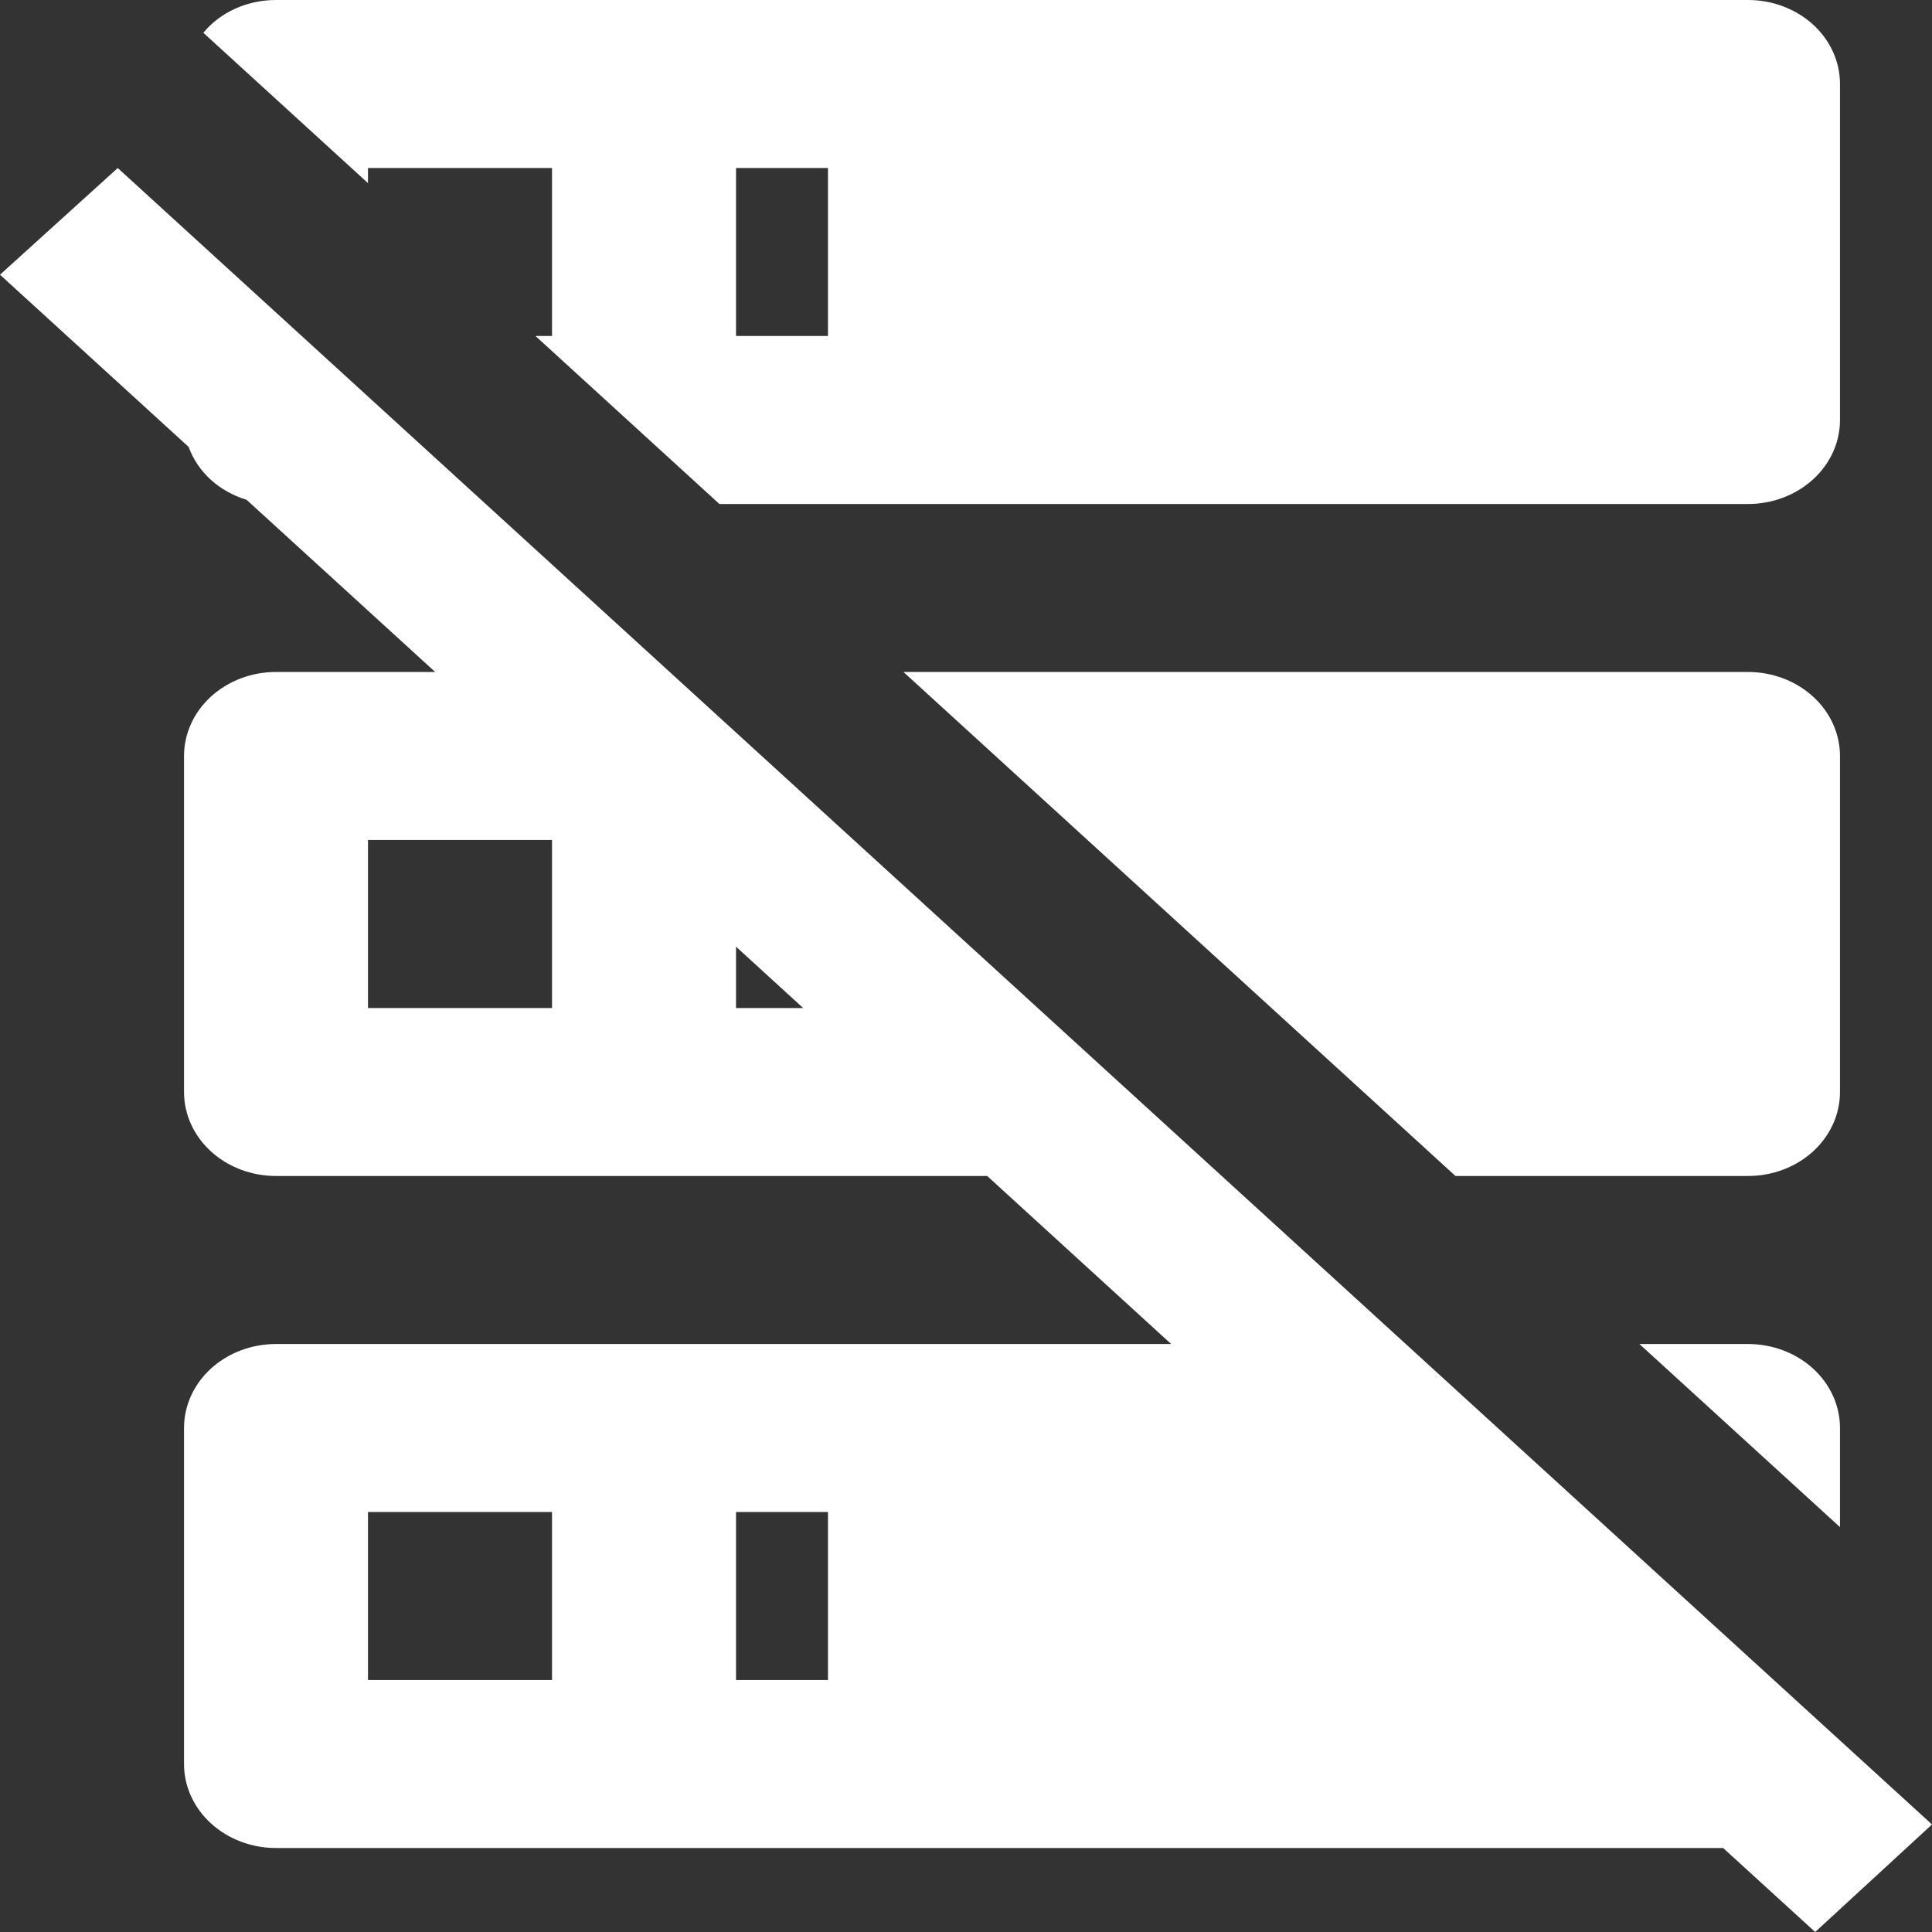 <svg width="32" height="32" viewBox="0 0 32 32" fill="none" xmlns="http://www.w3.org/2000/svg">
<rect x="0" y="0" width="32" height="32" fill="#333333" stroke="none"/>
<path d="M4.571 0H28.952C29.357 0 29.744 0.147 30.03 0.407C30.316 0.668 30.476 1.022 30.476 1.391V6.957C30.476 7.326 30.316 7.679 30.03 7.94C29.744 8.201 29.357 8.348 28.952 8.348H11.916L8.869 5.565H9.143V2.783H6.095V3.033L3.368 0.543C3.642 0.209 4.084 0 4.571 0ZM32 30.219L30.065 32L28.541 30.609H4.571C4.167 30.609 3.78 30.462 3.494 30.201C3.208 29.94 3.048 29.586 3.048 29.217V23.652C3.048 23.283 3.208 22.929 3.494 22.668C3.78 22.407 4.167 22.261 4.571 22.261H19.398L16.351 19.478H4.571C4.167 19.478 3.78 19.332 3.494 19.071C3.208 18.81 3.048 18.456 3.048 18.087V12.522C3.048 12.153 3.208 11.799 3.494 11.538C3.78 11.277 4.167 11.13 4.571 11.13H7.208L4.084 8.278C3.627 8.139 3.276 7.819 3.124 7.402L0 4.55L1.95 2.783L32 30.219ZM28.952 11.13C29.357 11.13 29.744 11.277 30.03 11.538C30.316 11.799 30.476 12.153 30.476 12.522V18.087C30.476 18.456 30.316 18.81 30.03 19.071C29.744 19.332 29.357 19.478 28.952 19.478H24.107L14.964 11.13H28.952ZM28.952 22.261C29.357 22.261 29.744 22.407 30.03 22.668C30.316 22.929 30.476 23.283 30.476 23.652V25.294L27.154 22.261H28.952ZM12.191 5.565H13.714V2.783H12.191V5.565ZM12.191 16.696H13.303L12.191 15.68V16.696ZM12.191 27.826H13.714V25.044H12.191V27.826ZM6.095 13.913V16.696H9.143V13.913H6.095ZM6.095 25.044V27.826H9.143V25.044H6.095Z" fill="white"/>
</svg>
